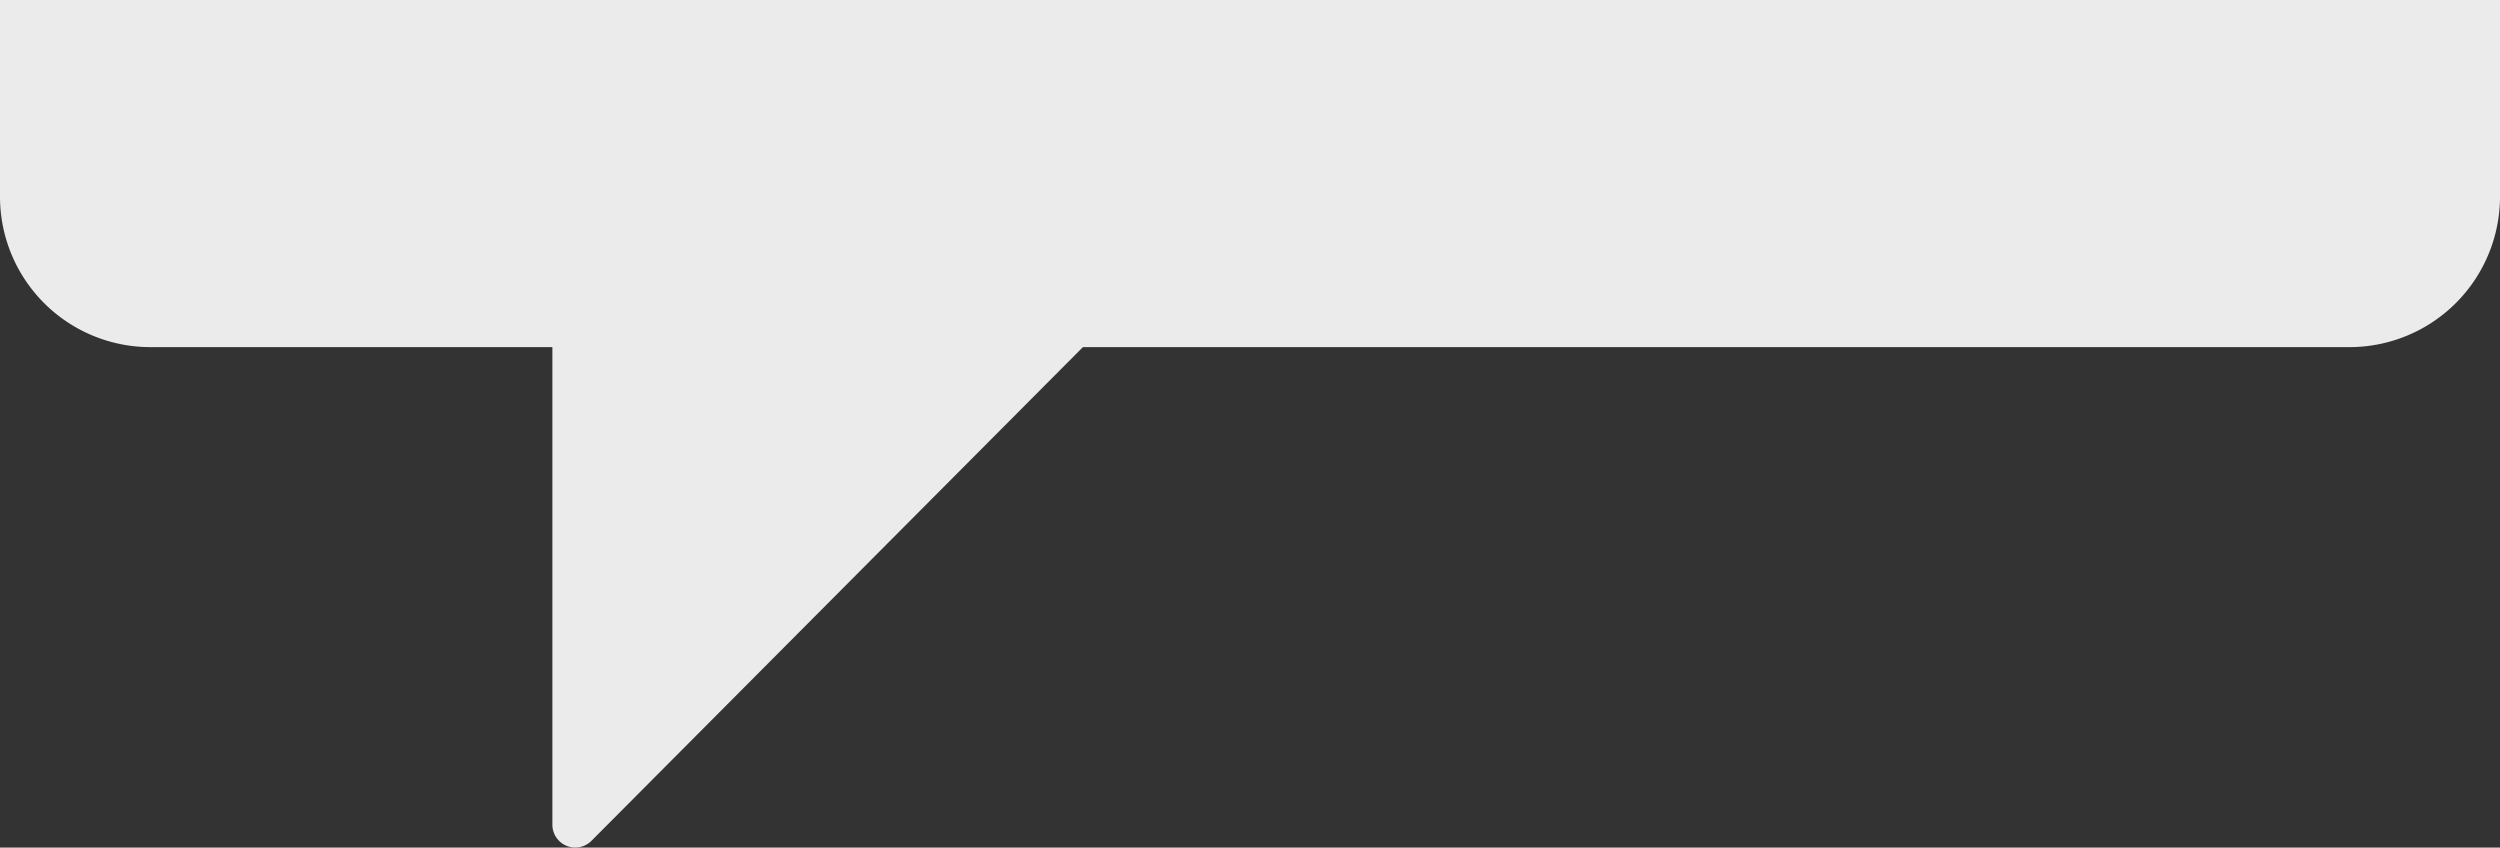 <svg id="Group_2" data-name="Group 2" xmlns="http://www.w3.org/2000/svg" xmlns:xlink="http://www.w3.org/1999/xlink" width="435" height="147.485" viewBox="0 0 435 147.485">
	<rect x="0" y="0" width="435" height="147.485" fill="#333333" stroke="none"/>
	<defs>
		<clipPath id="clip-path">
			<rect id="Rectangle_8" data-name="Rectangle 8" width="500" height="147.485" fill="#ebebeb"/>
		</clipPath>
	</defs>
	<g id="Group_1" data-name="Group 1" clip-path="url(#clip-path)">
		<path id="Path_7" data-name="Path 7" d="M435,0V34.164A26.206,26.206,0,0,1,408.89,60.4H188.424l-85.509,85.9a3.979,3.979,0,0,1-6.8-2.828V60.4h-70A26.18,26.18,0,0,1,0,34.164V0Z" fill="#ebebeb"/>
	</g>
</svg>
